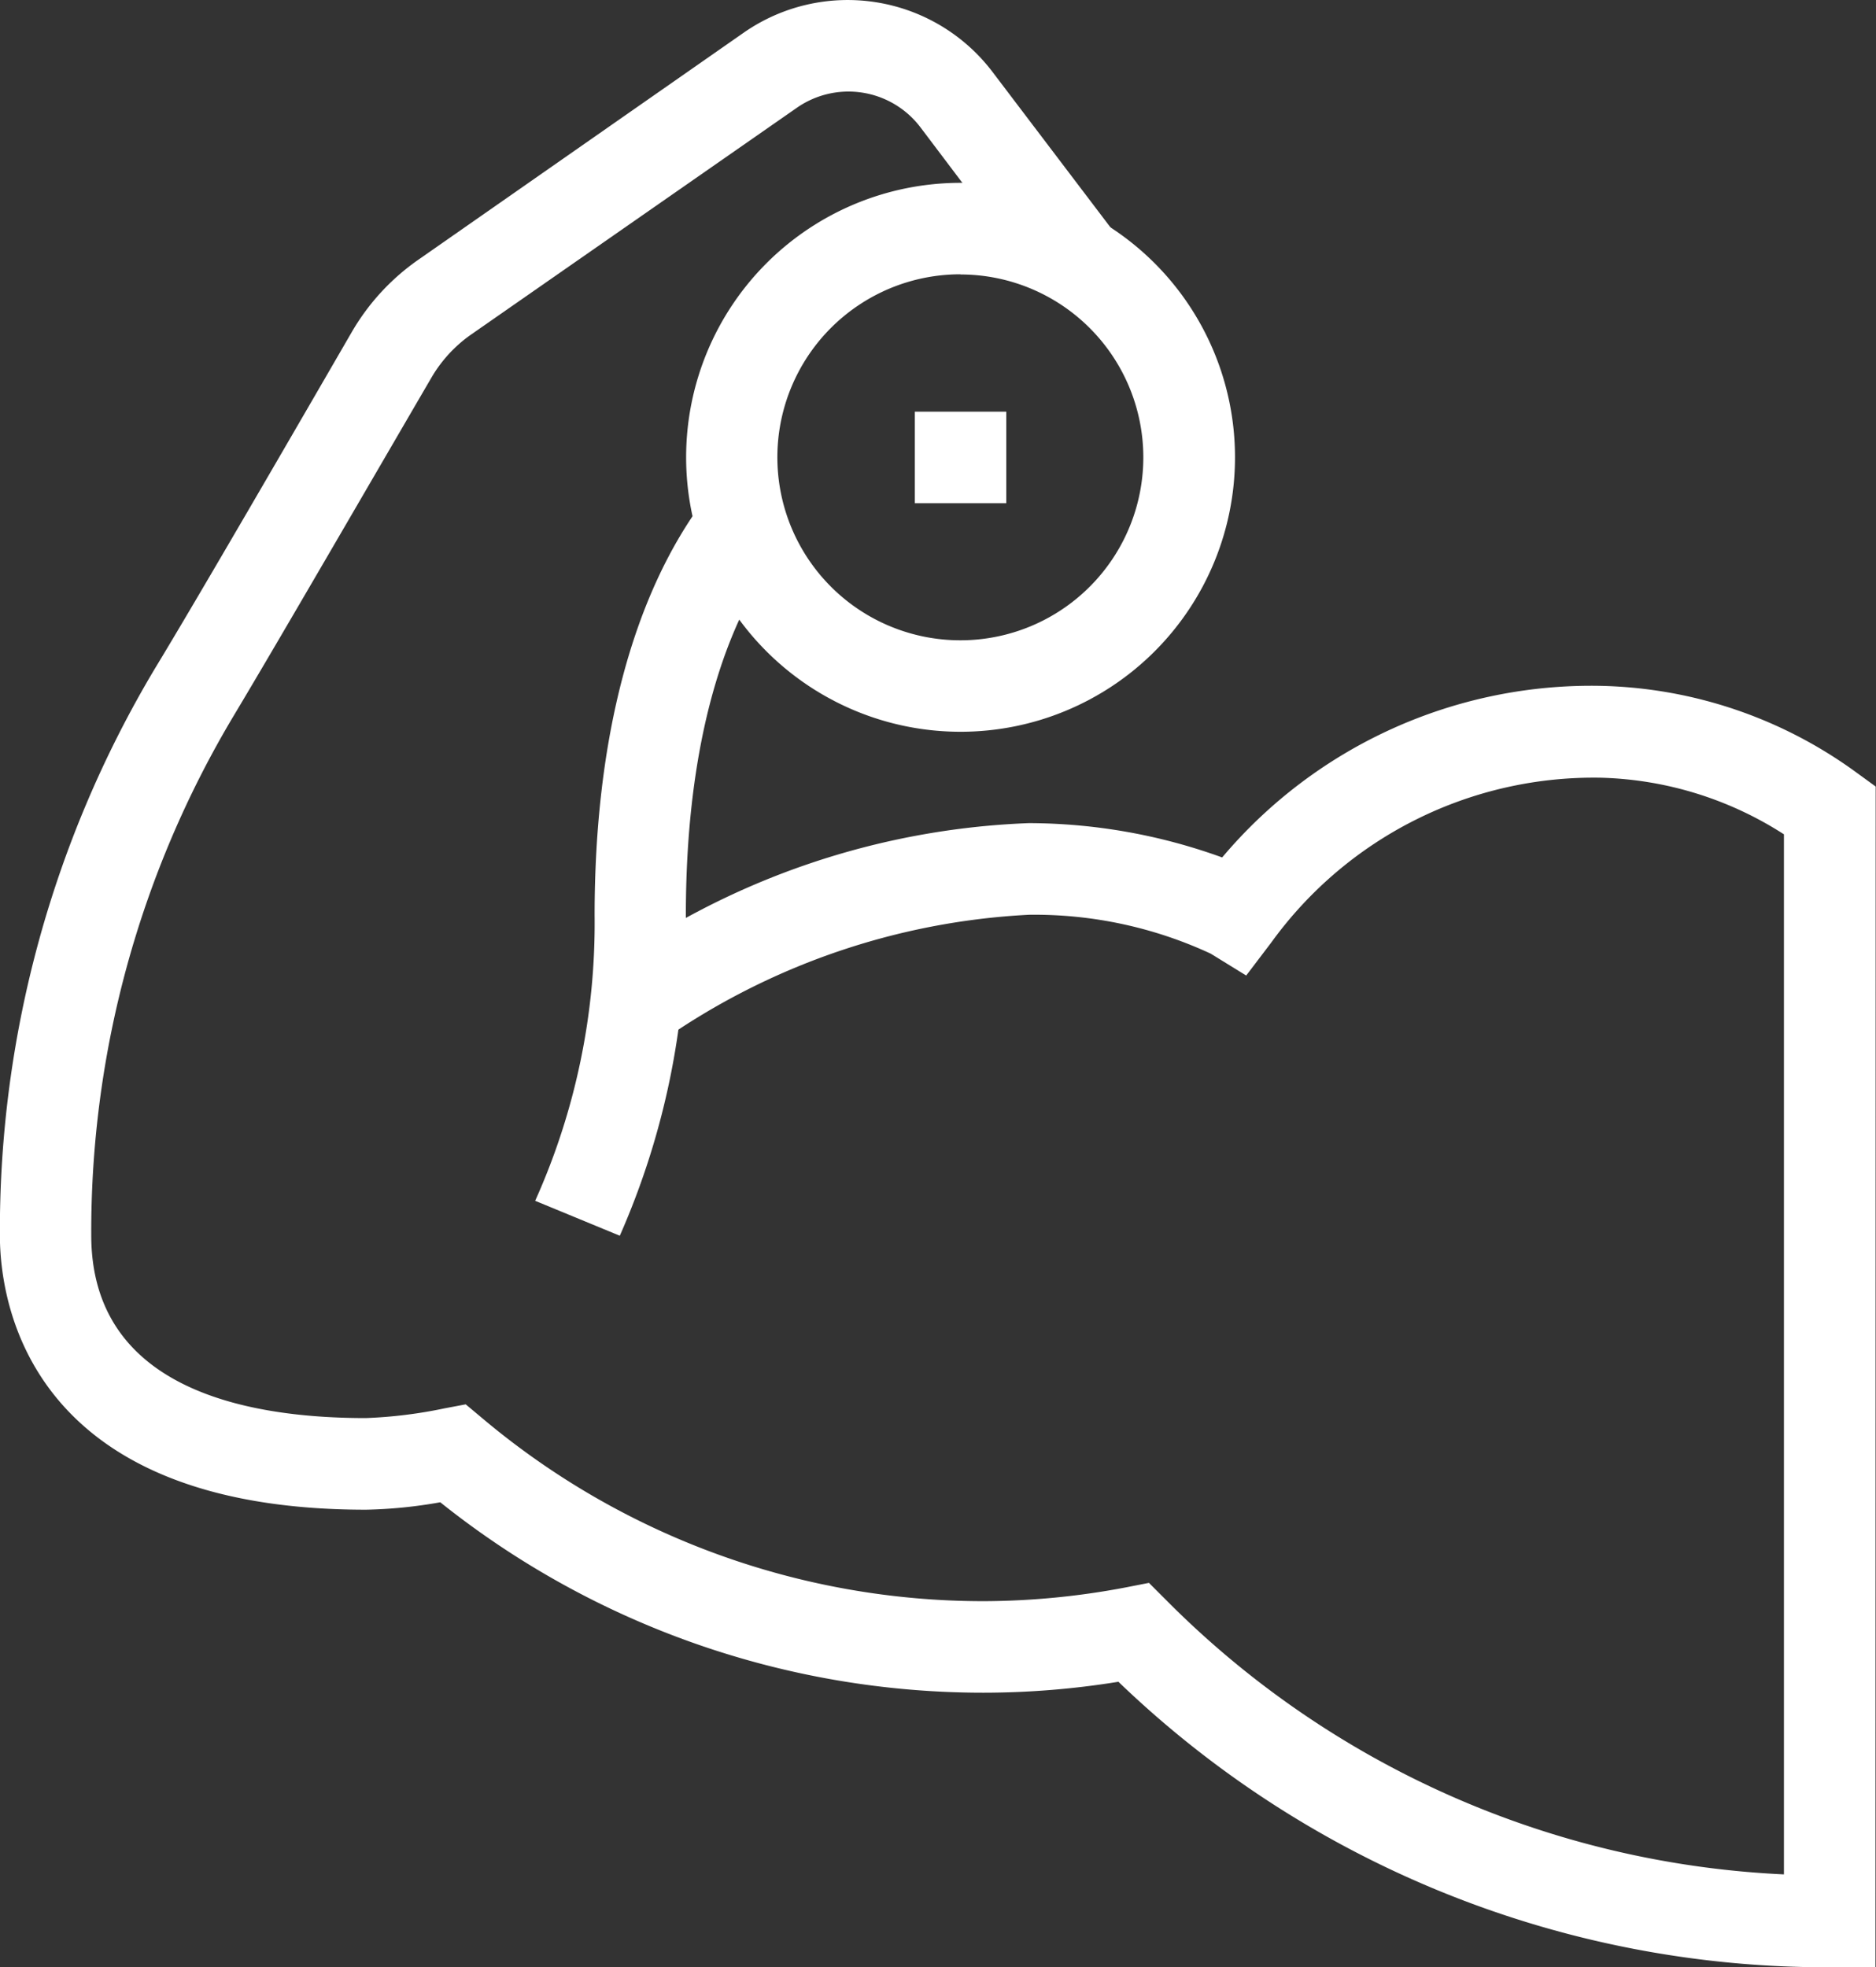 <?xml version="1.0" encoding="UTF-8"?> <svg xmlns="http://www.w3.org/2000/svg" width="34.336" height="36" viewBox="0 0 34.336 36"><rect x="0" y="0" width="34.336" height="36" fill="#333333" stroke="none"/><defs><style>.a{fill:#fff;}</style></defs><g transform="translate(-0.33 0.003)"><path class="a" d="M165.355,52.7a5.023,5.023,0,1,1,5.023-5.023A5.023,5.023,0,0,1,165.355,52.7Zm0-8.372A3.349,3.349,0,1,0,168.7,47.68,3.349,3.349,0,0,0,165.355,44.331Zm0,0" transform="translate(-147.444 -39.311)"></path><path class="a" d="M215.338,95.988h-1.674v1.675h1.674Zm0,0" transform="translate(-196.59 -88.457)"></path><path class="a" d="M126.681,129.625l-1.549-.639a12.386,12.386,0,0,0,1.088-5.222c0-3.234.7-5.882,2.03-7.64l1.34,1c-1.109,1.465-1.7,3.757-1.7,6.635A14.225,14.225,0,0,1,126.681,129.625Zm0,0" transform="translate(-115.007 -107.013)"></path><path class="a" d="M34.656,36h-.837A18.7,18.7,0,0,1,20.8,30.775a15.5,15.5,0,0,1-2.47.2,15.918,15.918,0,0,1-9.942-3.485,8.616,8.616,0,0,1-1.36.136c-6.216,0-6.7-3.84-6.7-5.023A20.06,20.06,0,0,1,3.166,12.231c.764-1.256,2.585-4.4,3.6-6.153A4.152,4.152,0,0,1,7.99,4.748L13.945.593a3.328,3.328,0,0,1,4.552.722l2.271,2.993L19.439,5.323,17.179,2.33a1.653,1.653,0,0,0-2.271-.356L8.953,6.119a2.505,2.505,0,0,0-.733.8c-1.026,1.758-2.846,4.9-3.611,6.174A18.4,18.4,0,0,0,2,22.6c0,2.763,2.731,3.349,5.023,3.349a8.481,8.481,0,0,0,1.444-.178l.387-.073.3.251A14.244,14.244,0,0,0,18.33,29.3a14.1,14.1,0,0,0,2.6-.251l.429-.084.314.314A17.038,17.038,0,0,0,32.981,34.3V15.266a6.5,6.5,0,0,0-3.349-1.036A7.282,7.282,0,0,0,23.6,17.243l-.461.607-.649-.4a7.662,7.662,0,0,0-3.328-.712,12.868,12.868,0,0,0-6.74,2.323l-.921-1.4a14.17,14.17,0,0,1,7.661-2.6,10.439,10.439,0,0,1,3.537.628,8.833,8.833,0,0,1,6.938-3.14,8.229,8.229,0,0,1,4.678,1.591l.345.251Zm0,0" transform="translate(0 0)"></path></g></svg> 